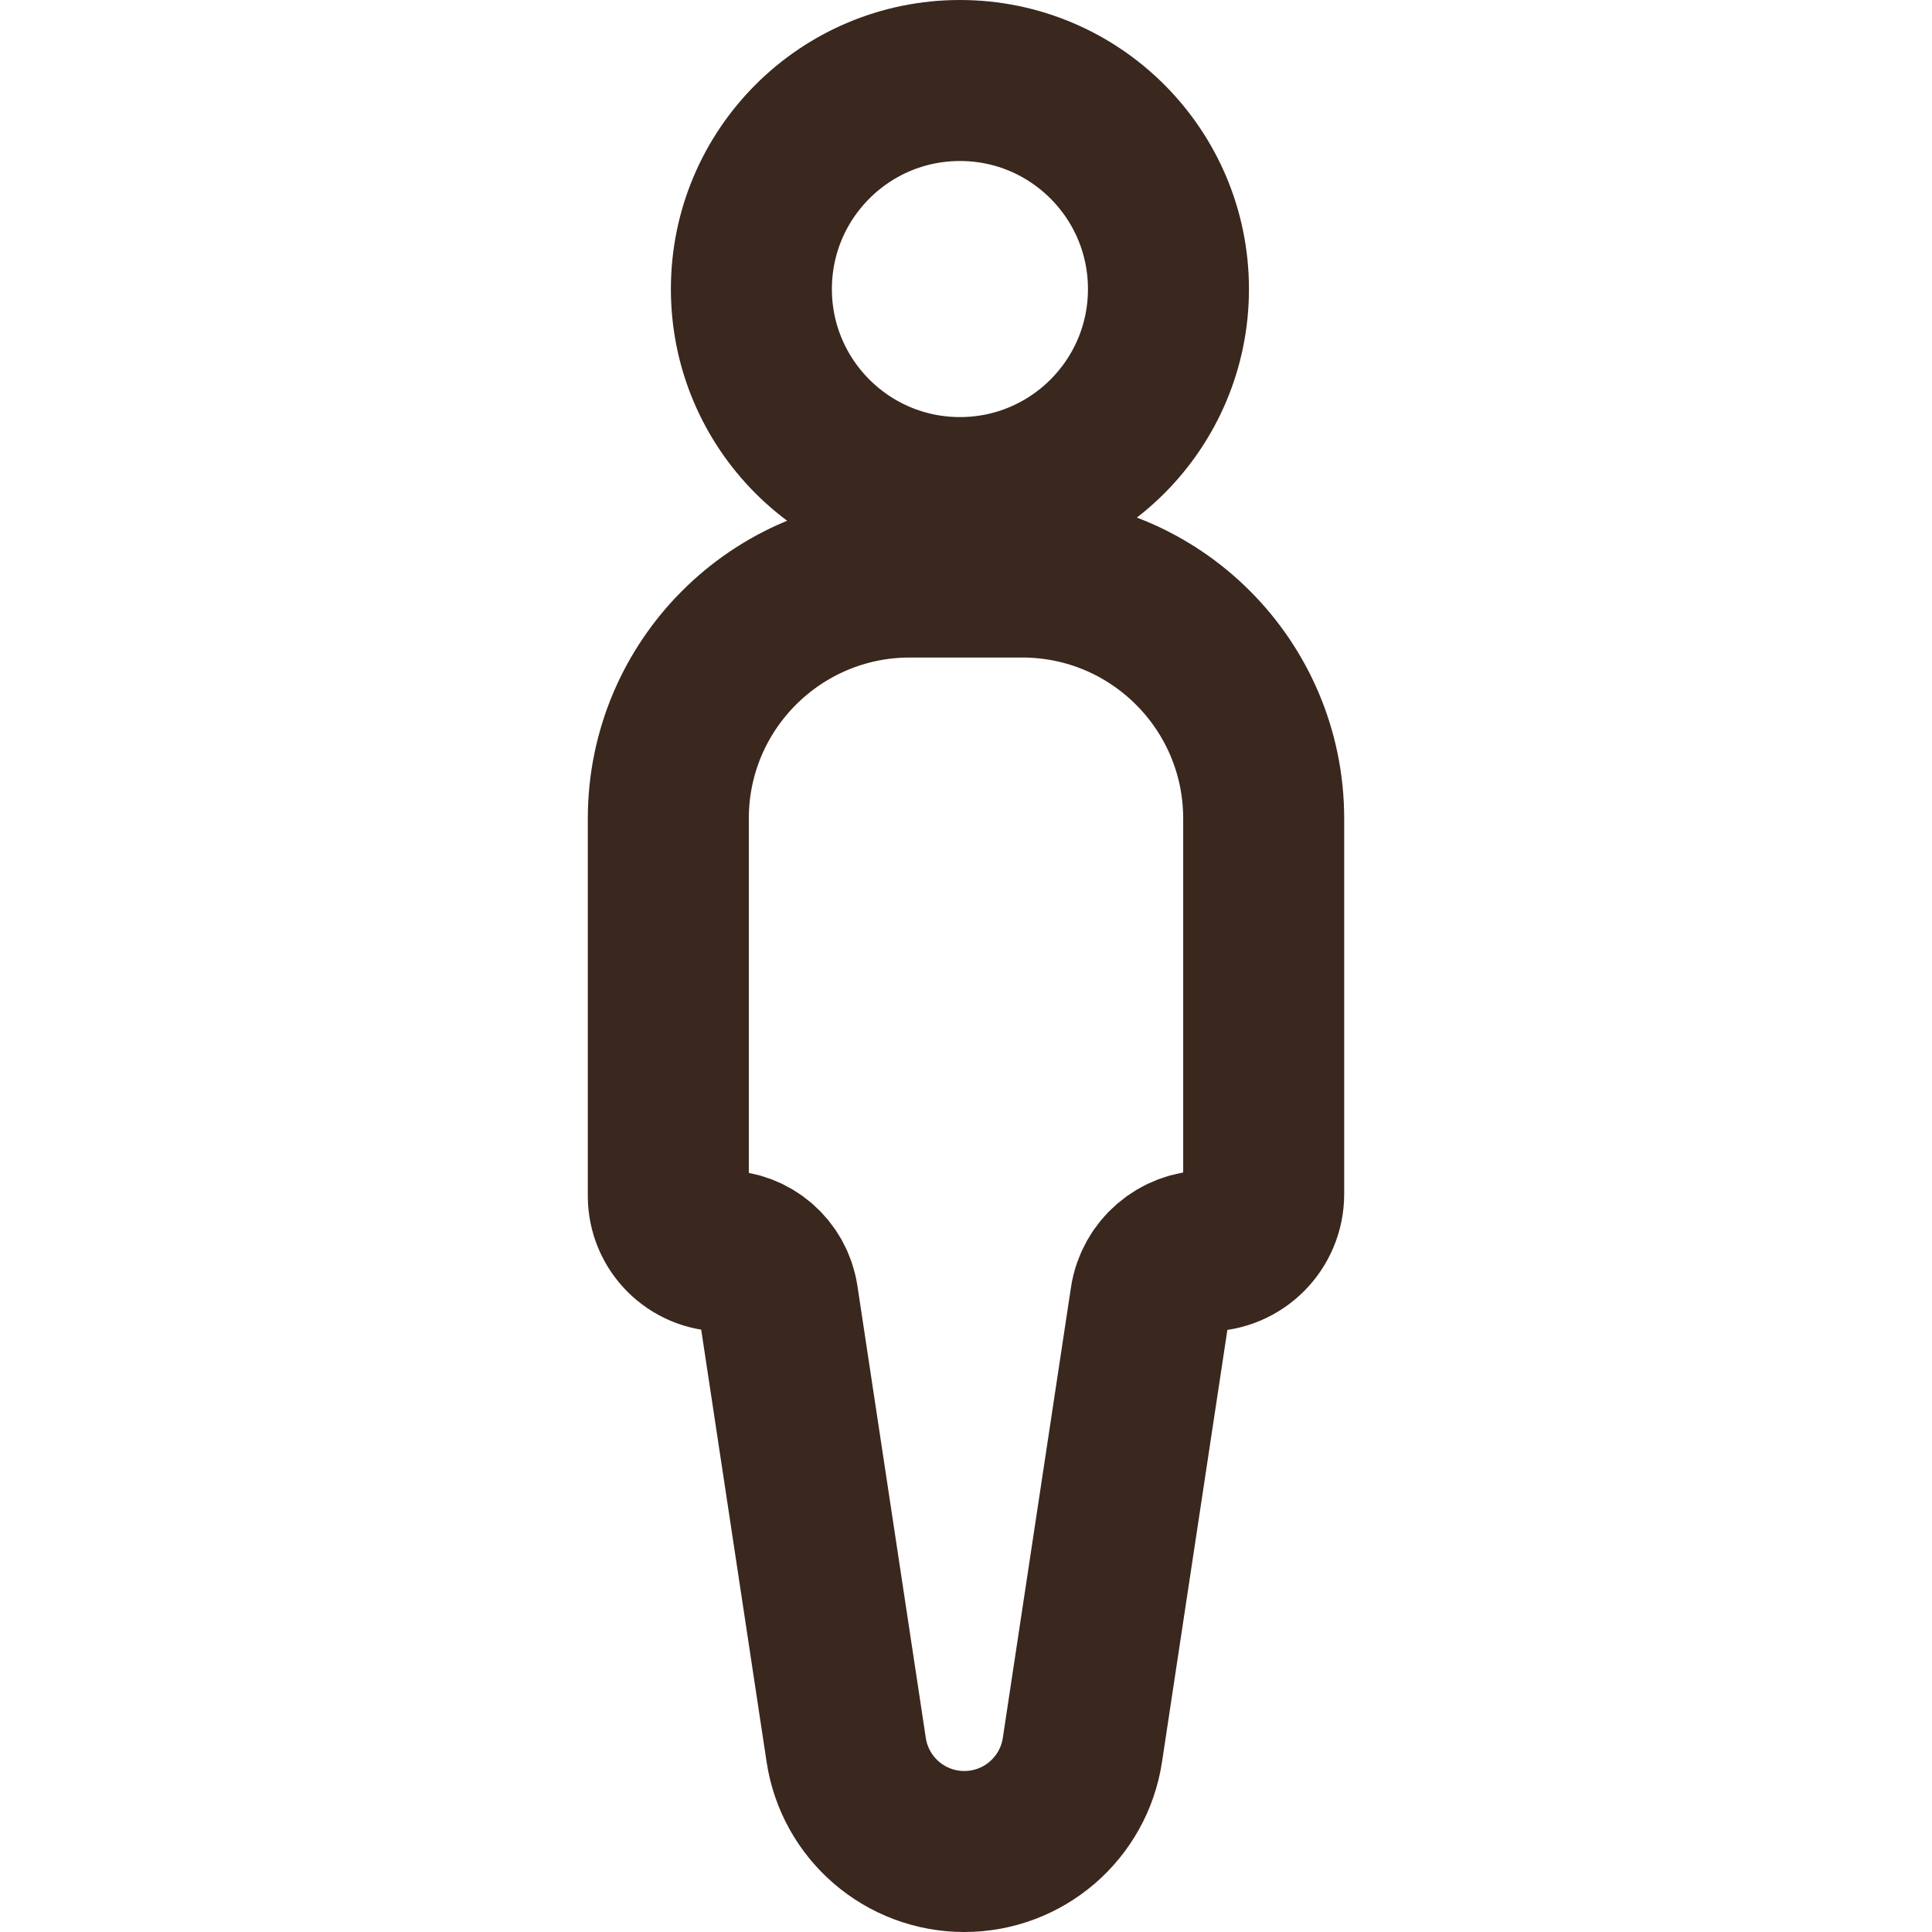 <?xml version="1.0" encoding="UTF-8"?> <svg xmlns="http://www.w3.org/2000/svg" width="24" height="24" viewBox="0 0 24 24" fill="none"><path d="M12.698 7.168H11.302C9.645 7.168 8.302 8.512 8.302 10.168V14.856C8.302 15.234 8.608 15.54 8.986 15.54C9.324 15.54 9.611 15.787 9.662 16.121L10.512 21.739C10.622 22.464 11.245 23 11.979 23C12.713 23 13.336 22.464 13.446 21.739L14.293 16.14C14.346 15.795 14.643 15.54 14.992 15.54C15.382 15.54 15.698 15.224 15.698 14.833V10.168C15.698 8.512 14.355 7.168 12.698 7.168Z" stroke="#3A271D" stroke-width="2"></path><path d="M11.925 6.181C10.494 6.181 9.334 5.021 9.334 3.591C9.334 2.16 10.494 1 11.925 1C13.355 1 14.515 2.16 14.515 3.591C14.515 5.021 13.355 6.181 11.925 6.181Z" stroke="#3A271D" stroke-width="2"></path></svg> 